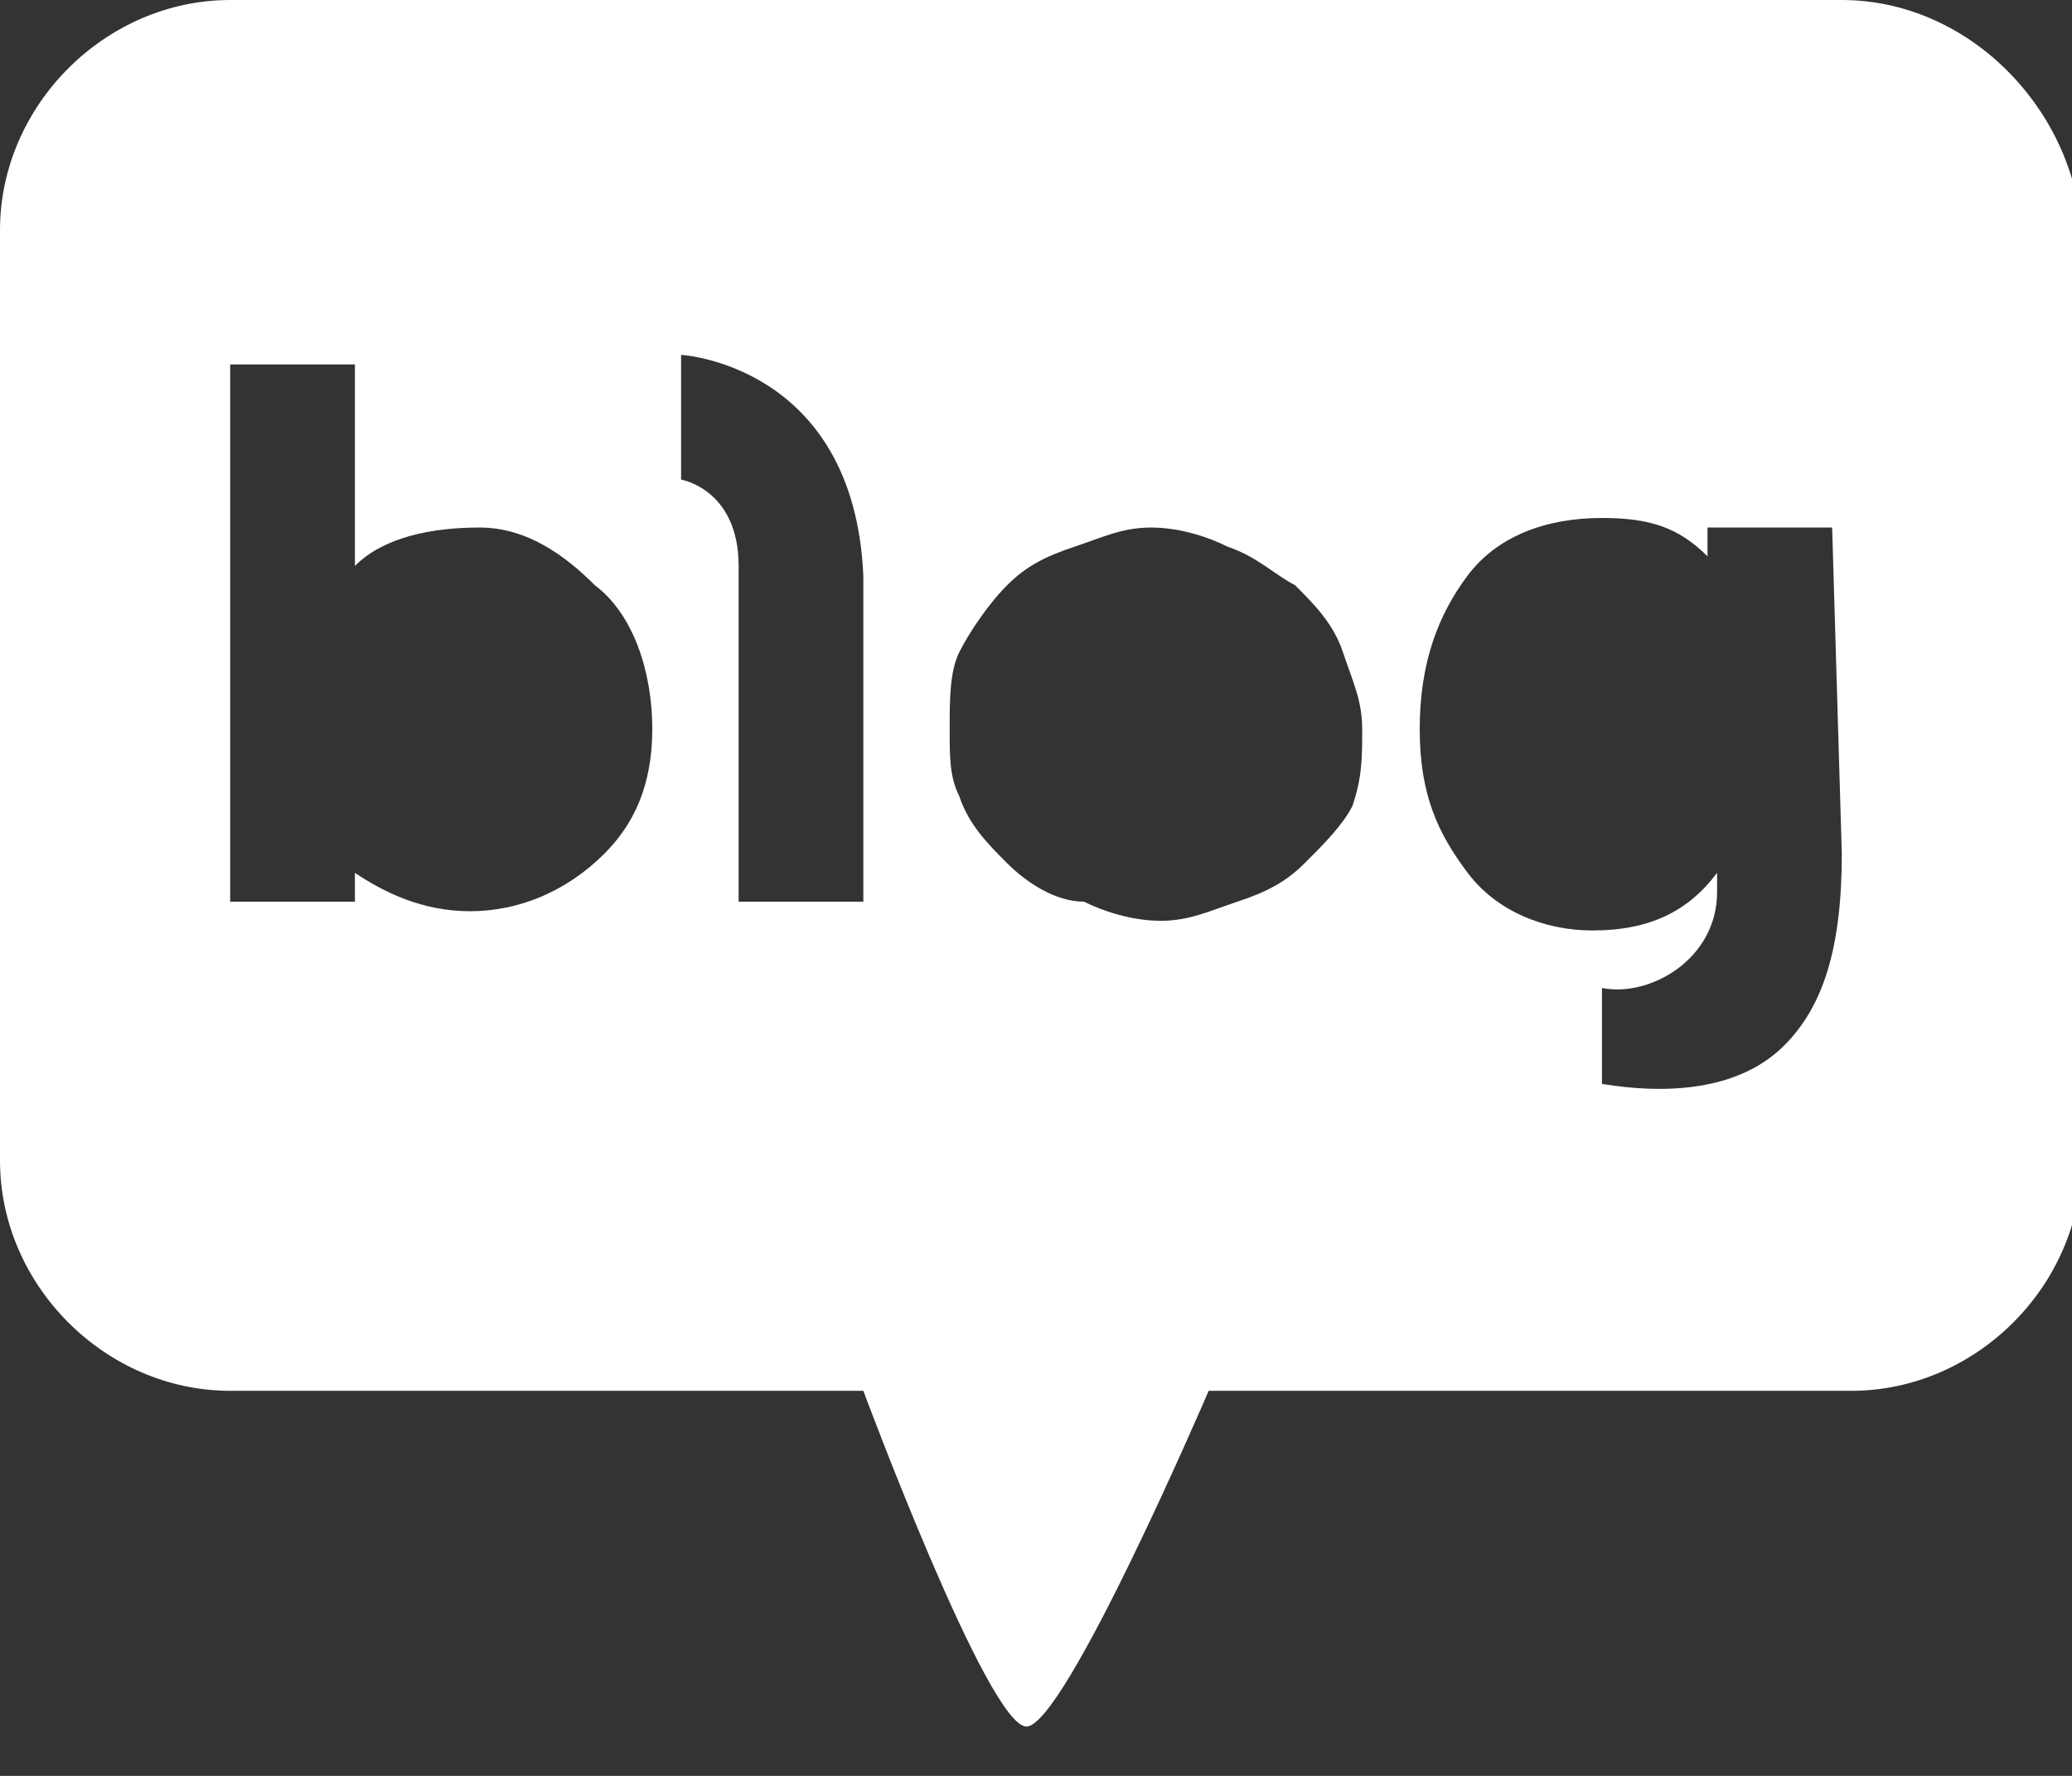 <svg width="21" height="18" viewBox="0 0 21 18" fill="none" xmlns="http://www.w3.org/2000/svg">
<rect x="0" y="0" width="21" height="18" fill="#333333" stroke="none"/>
<path d="M18.667 0H2.333C1.069 0 0 1.069 0 2.333V11.764C0 13.028 1.069 14.097 2.333 14.097H8.75C8.75 14.097 10.014 17.5 10.403 17.5C10.792 17.5 12.25 14.097 12.25 14.097H18.764C20.028 14.097 21.097 13.028 21.097 11.764V2.333C21 1.069 19.931 0 18.667 0ZM6.125 8.653C5.736 9.042 5.25 9.236 4.764 9.236C4.278 9.236 3.889 9.042 3.597 8.847V9.139H2.333V3.694H3.597V5.736C3.889 5.444 4.375 5.347 4.861 5.347C5.347 5.347 5.736 5.639 6.028 5.931C6.417 6.222 6.611 6.806 6.611 7.389C6.611 7.972 6.417 8.361 6.125 8.653ZM8.75 9.139H7.486C7.486 9.139 7.486 6.319 7.486 5.736C7.486 4.958 6.903 4.861 6.903 4.861V3.597C6.903 3.597 8.653 3.694 8.75 5.833C8.75 6.417 8.75 9.139 8.75 9.139ZM13.708 8.167C13.611 8.361 13.417 8.556 13.222 8.75C13.028 8.944 12.833 9.042 12.542 9.139C12.25 9.236 12.056 9.333 11.764 9.333C11.472 9.333 11.181 9.236 10.986 9.139C10.694 9.139 10.403 8.944 10.208 8.75C10.014 8.556 9.819 8.361 9.722 8.069C9.625 7.875 9.625 7.681 9.625 7.389C9.625 7.097 9.625 6.806 9.722 6.611C9.819 6.417 10.014 6.125 10.208 5.931C10.403 5.736 10.597 5.639 10.889 5.542C11.181 5.444 11.375 5.347 11.667 5.347C11.958 5.347 12.25 5.444 12.444 5.542C12.736 5.639 12.931 5.833 13.125 5.931C13.319 6.125 13.514 6.319 13.611 6.611C13.708 6.903 13.806 7.097 13.806 7.389C13.806 7.681 13.806 7.875 13.708 8.167ZM18.667 8.653C18.667 9.625 18.472 10.208 18.083 10.597C17.597 11.083 16.819 11.083 16.236 10.986V10.014C16.722 10.111 17.403 9.722 17.403 9.042V8.847C17.111 9.236 16.722 9.431 16.139 9.431C15.653 9.431 15.167 9.236 14.875 8.847C14.583 8.458 14.389 8.069 14.389 7.389C14.389 6.708 14.583 6.222 14.875 5.833C15.167 5.444 15.653 5.25 16.236 5.25C16.722 5.25 17.014 5.347 17.306 5.639V5.347H18.569L18.667 8.653Z" fill="white"/>
</svg>
